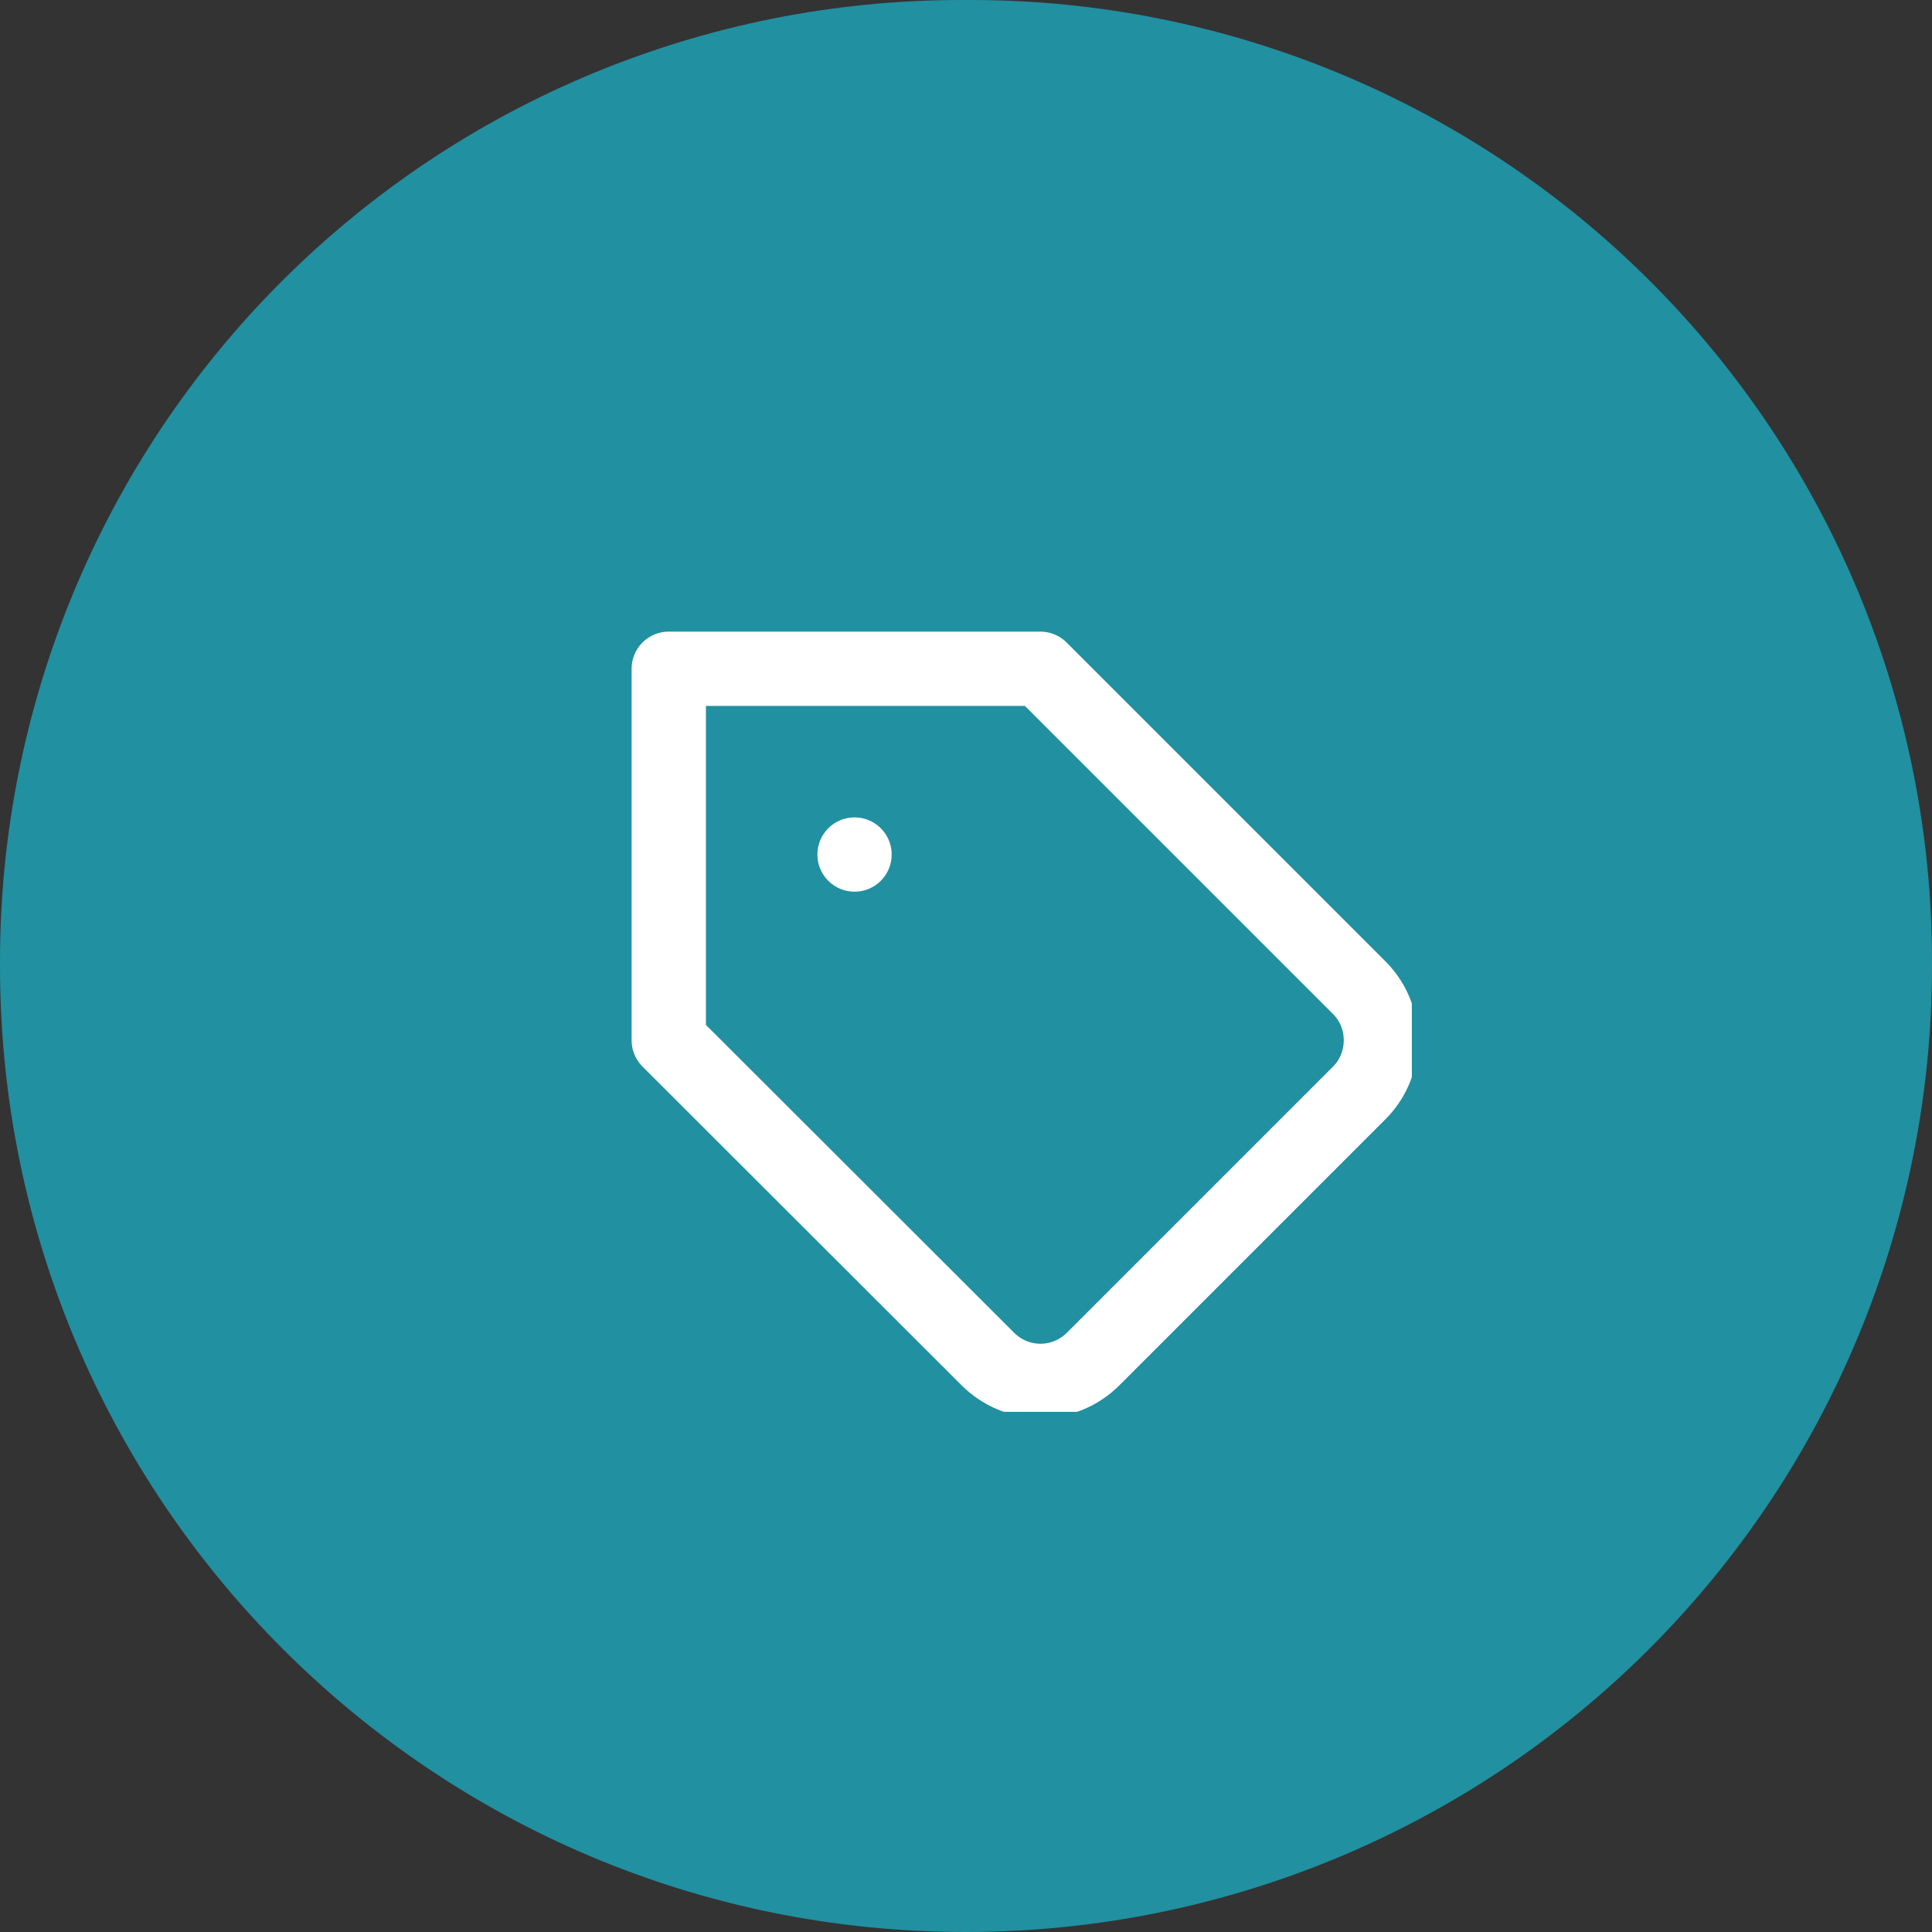 <?xml version="1.0" encoding="UTF-8" standalone="no"?><!DOCTYPE svg PUBLIC "-//W3C//DTD SVG 1.1//EN" "http://www.w3.org/Graphics/SVG/1.1/DTD/svg11.dtd"><svg width="100%" height="100%" viewBox="0 0 52 52" version="1.1" xmlns="http://www.w3.org/2000/svg" xmlns:xlink="http://www.w3.org/1999/xlink" xml:space="preserve" xmlns:serif="http://www.serif.com/" style="fill-rule:evenodd;clip-rule:evenodd;stroke-linecap:round;stroke-linejoin:round;"><rect x="0" y="0" width="52" height="52" fill="#333333" stroke="none"/><path d="M52,25.868c0,-6.861 -2.725,-13.44 -7.577,-18.291c-4.851,-4.852 -11.43,-7.577 -18.291,-7.577c-0.088,0 -0.176,0 -0.264,0c-6.861,0 -13.44,2.725 -18.291,7.577c-4.852,4.851 -7.577,11.43 -7.577,18.291c0,0.045 0,0.089 0,0.134c0,14.358 11.64,25.998 25.998,25.998c0.001,0 0.001,0 0.002,0c6.896,0 13.509,-2.739 18.385,-7.615c4.876,-4.876 7.615,-11.489 7.615,-18.385c0,-0.044 0,-0.088 0,-0.132Z" style="fill:#2190a1;"/><clipPath id="_clip1"><path d="M52,25.868c0,-6.861 -2.725,-13.44 -7.577,-18.291c-4.851,-4.852 -11.43,-7.577 -18.291,-7.577c-0.088,0 -0.176,0 -0.264,0c-6.861,0 -13.44,2.725 -18.291,7.577c-4.852,4.851 -7.577,11.43 -7.577,18.291c0,0.045 0,0.089 0,0.134c0,14.358 11.64,25.998 25.998,25.998c0.001,0 0.001,0 0.002,0c6.896,0 13.509,-2.739 18.385,-7.615c4.876,-4.876 7.615,-11.489 7.615,-18.385c0,-0.044 0,-0.088 0,-0.132Z"/></clipPath><g clip-path="url(#_clip1)"><rect x="14" y="14" width="24" height="24" style="fill:none;"/><clipPath id="_clip2"><rect x="14" y="14" width="24" height="24"/></clipPath><g clip-path="url(#_clip2)"><path d="M36.59,29.41l-7.17,7.17c-0.375,0.375 -0.884,0.587 -1.415,0.587c-0.531,0 -1.04,-0.212 -1.415,-0.587l-8.59,-8.58l0,-10l10,0l8.59,8.59c0.77,0.775 0.77,2.045 0,2.82Z" style="fill:none;stroke:#fff;stroke-width:2px;"/><circle cx="23" cy="23" r="1" style="fill:#fff;"/></g></g></svg>